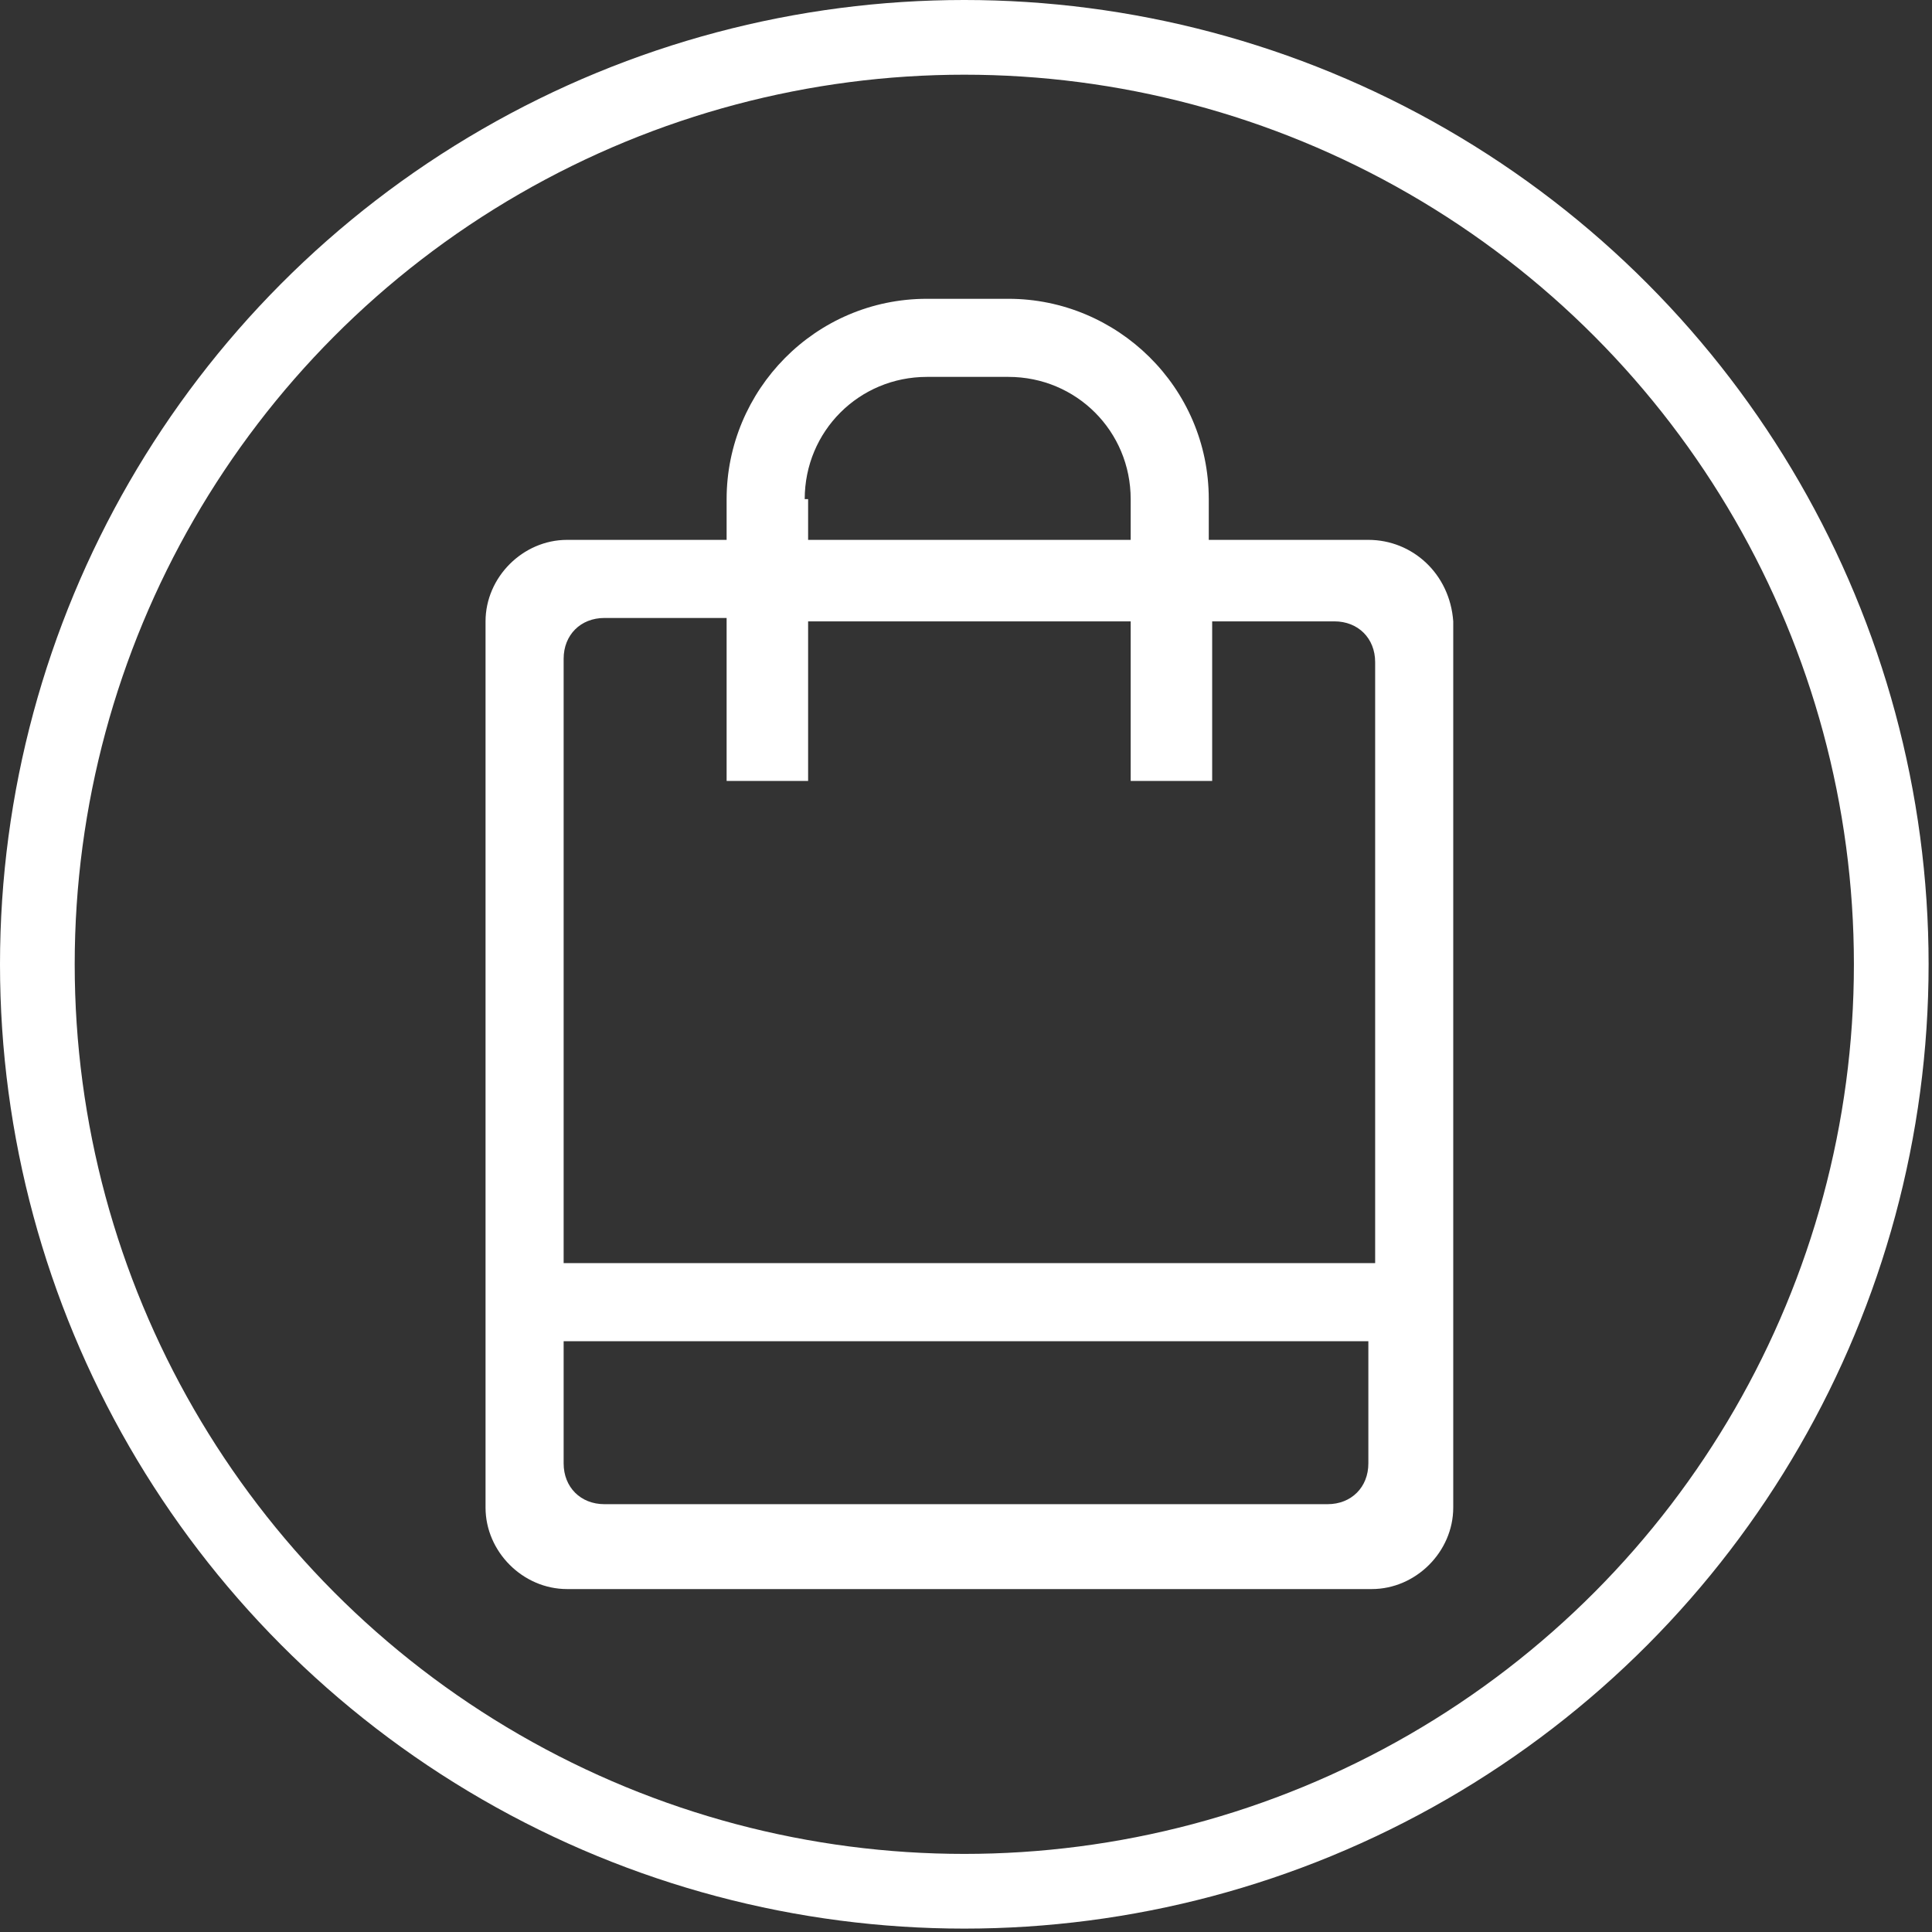 <?xml version="1.0" encoding="utf-8"?>
<!-- Generator: Adobe Illustrator 19.1.0, SVG Export Plug-In . SVG Version: 6.00 Build 0)  -->
<svg version="1.1" id="Ebene_1" xmlns="http://www.w3.org/2000/svg" xmlns:xlink="http://www.w3.org/1999/xlink" x="0px" y="0px"
	 viewBox="0 0 56.9 56.9" style="enable-background:new 0 0 56.9 56.9;" xml:space="preserve">
<rect x="0" y="0" width="56.9" height="56.9" fill="#333333" stroke="none"/>
<style type="text/css">
	.st0{display:none;}
	.st1{display:inline;}
	.st2{display:inline;clip-path:url(#SVGID_2_);fill:none;stroke:#FFFFFF;stroke-width:2.2;}
	.st3{display:inline;clip-path:url(#SVGID_2_);fill:#FFFFFF;}
	.st4{clip-path:url(#SVGID_4_);fill:none;stroke:#FFFFFF;stroke-width:2.2;}
	.st5{clip-path:url(#SVGID_4_);fill:#FFFFFF;}
</style>
<g class="st0">
	<defs>
		<rect id="SVGID_1_" y="0" width="56.9" height="56.9"/>
	</defs>
	<clipPath id="SVGID_2_" class="st1">
		<use xlink:href="#SVGID_1_"  style="overflow:visible;"/>
	</clipPath>
	<circle class="st2" cx="28.4" cy="28.4" r="27.3"/>
	<path class="st3" d="M43.3,31.8H13.6V15.9c0-0.6,0.5-1.1,1.1-1.1h27.6c0.6,0,1.1,0.5,1.1,1.1V31.8z M43.3,37.1
		c0,0.6-0.5,1.1-1.1,1.1H14.6c-0.6,0-1.1-0.5-1.1-1.1v-3.2h29.8V37.1z M32.7,44.6h-8.5v-4.3h8.5V44.6z M43.3,12.7H13.6
		c-1.2,0-2.1,1-2.1,2.1v23.4c0,1.2,1,2.1,2.1,2.1h8.5v4.3h-2.1v2.1h17v-2.1h-2.1v-4.3h8.5c1.2,0,2.1-1,2.1-2.1V14.8
		C45.5,13.6,44.5,12.7,43.3,12.7"/>
</g>
<g>
	<defs>
		<rect id="SVGID_3_" y="0" width="56.9" height="56.9"/>
	</defs>
	<clipPath id="SVGID_4_">
		<use xlink:href="#SVGID_3_"  style="overflow:visible;"/>
	</clipPath>
	<circle class="st4" cx="28.4" cy="28.4" r="27.3"/>
	<path class="st5" d="M40.3,37.2H16.6V19.4c0-0.7,0.5-1.2,1.2-1.2h3.6V23h2.4v-4.7h9.5V23h2.4v-4.7h3.6c0.7,0,1.2,0.5,1.2,1.2V37.2z
		 M40.3,43.1c0,0.7-0.5,1.2-1.2,1.2H17.8c-0.7,0-1.2-0.5-1.2-1.2v-3.6h23.7V43.1z M23.7,14.7c0-2,1.6-3.6,3.6-3.6h2.4
		c2,0,3.6,1.6,3.6,3.6v1.2h-9.5V14.7z M40.3,15.9h-4.7v-1.2c0-3.3-2.7-5.9-5.9-5.9h-2.4c-3.3,0-5.9,2.7-5.9,5.9v1.2h-4.7
		c-1.3,0-2.4,1.1-2.4,2.4v26.1c0,1.3,1.1,2.4,2.4,2.4h23.7c1.3,0,2.4-1.1,2.4-2.4V18.3C42.7,16.9,41.6,15.9,40.3,15.9"/>
</g>
</svg>
